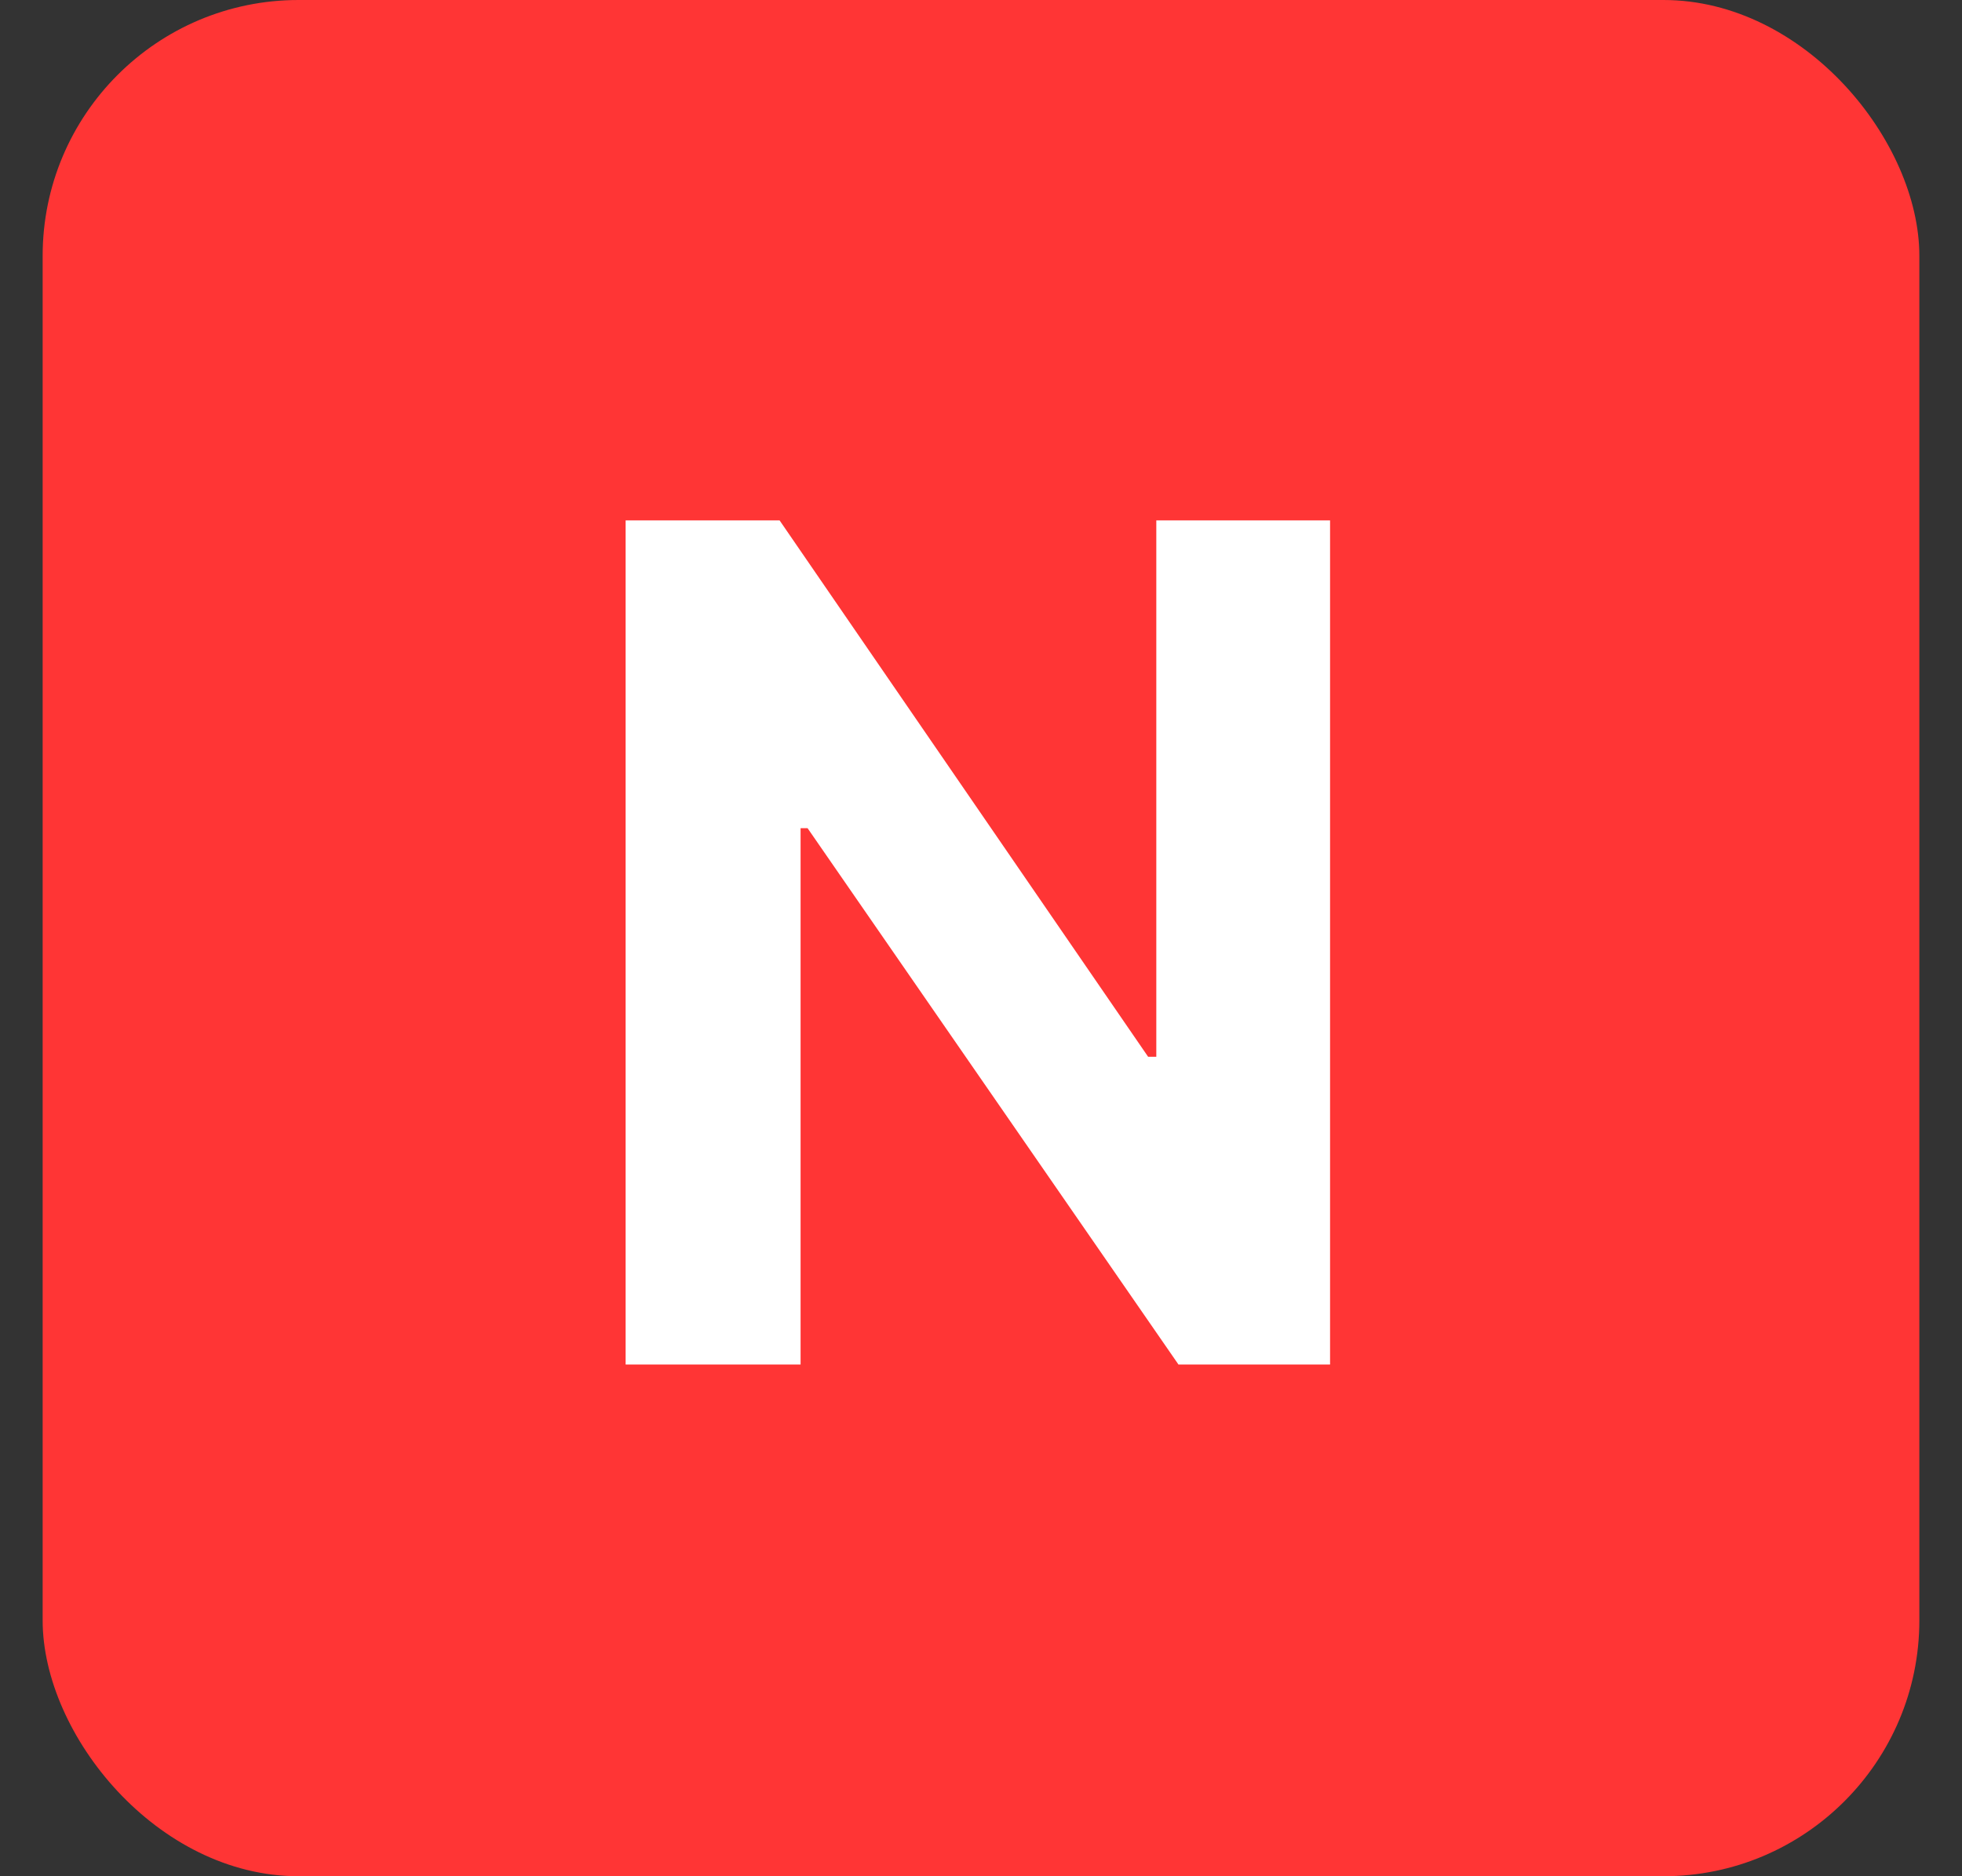 <svg width="23" height="22" viewBox="0 0 23 22" fill="none" xmlns="http://www.w3.org/2000/svg">
<rect x="0" y="0" width="23" height="22" fill="#333333" stroke="none"/>
<rect x="0.5" width="22" height="22" rx="3" fill="#FF3535"/>
<path d="M15.592 16H13.815L9.467 9.711H9.385V16H7.334V6.102H9.139L13.459 12.391H13.555V6.102H15.592V16Z" fill="white"/>
</svg>
